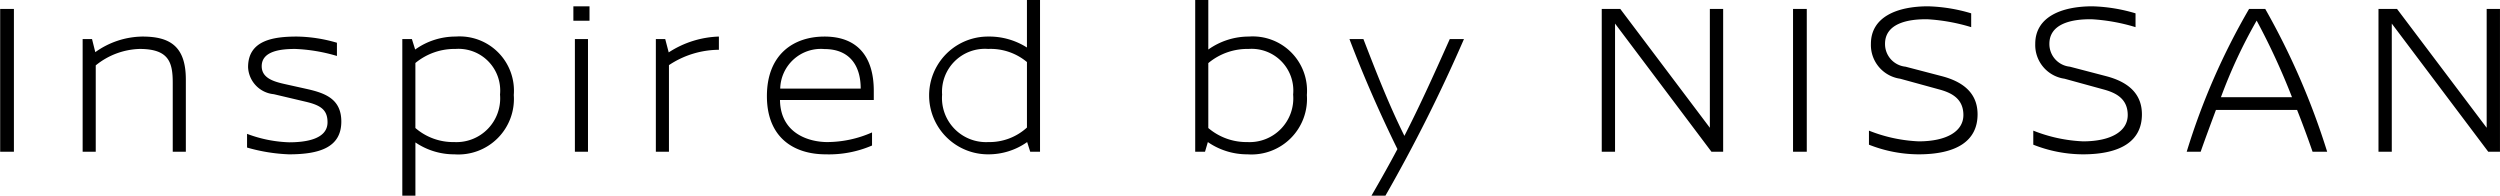 <svg xmlns="http://www.w3.org/2000/svg" width="209.937" height="16.43" viewBox="0 0 209.937 16.43">
  <defs>
    <style>
      .cls-1 {
        fill-rule: evenodd;
      }
    </style>
  </defs>
  <path id="Inspired_by_NISSAN.svg" data-name="Inspired by NISSAN.svg" class="cls-1" d="M301.106,3016.93v-11.99h-1.154v11.99h1.154Zm10.791-9.67a6.933,6.933,0,0,0-3.956,1.31l-0.275-1.1h-0.788v9.46h1.1v-7.25a6.117,6.117,0,0,1,3.682-1.38c2.472,0,2.784,1.14,2.784,2.85v5.78h1.1v-6.07C315.542,3008.06,314.186,3007.26,311.9,3007.26Zm12.973,0c-2,0-4.1.32-4.1,2.57a2.385,2.385,0,0,0,2.162,2.27l2.71,0.64c1.264,0.3,1.8.7,1.8,1.72,0,1.45-1.905,1.68-3.223,1.68a10.965,10.965,0,0,1-3.535-.71v1.15a14.607,14.607,0,0,0,3.516.57c2.546,0,4.4-.57,4.4-2.75,0-1.88-1.319-2.38-2.857-2.73l-1.887-.42c-0.934-.21-1.941-0.5-1.941-1.5,0-1.29,1.63-1.45,2.8-1.45a14.105,14.105,0,0,1,3.517.59v-1.11A12.431,12.431,0,0,0,324.87,3007.26Zm13.339,0a5.82,5.82,0,0,0-3.407,1.09l-0.275-.88h-0.805v13.15h1.1v-4.47a5.785,5.785,0,0,0,3.279,1,4.663,4.663,0,0,0,4.982-4.98A4.558,4.558,0,0,0,338.209,3007.26Zm-0.128,8.86a4.85,4.85,0,0,1-3.261-1.18v-5.46a5.159,5.159,0,0,1,3.371-1.18,3.5,3.5,0,0,1,3.736,3.83A3.672,3.672,0,0,1,338.081,3016.12Zm11.361-10.19v-1.21h-1.355v1.21h1.355Zm-0.128,11v-9.46h-1.1v9.46h1.1Zm10.992-9.67a8.167,8.167,0,0,0-4.213,1.33l-0.293-1.12h-0.787v9.46h1.1v-7.27a7.637,7.637,0,0,1,4.194-1.29v-1.11Zm5.132,5.33h7.876v-0.77c0-2.86-1.355-4.56-4.139-4.56-2.62,0-4.836,1.52-4.836,5s2.253,4.89,4.945,4.89a9.138,9.138,0,0,0,3.883-.74v-1.1a9.391,9.391,0,0,1-3.754.81c-1.484,0-3.9-.67-3.975-3.47v-0.06Zm3.737-4.28c2.033,0,3.04,1.3,3.04,3.32h-6.758A3.414,3.414,0,0,1,369.175,3008.31Zm18.1-4.13h-1.1v4a5.9,5.9,0,0,0-3.279-.92,4.945,4.945,0,1,0,.019,9.89,5.619,5.619,0,0,0,3.278-1.03l0.257,0.81h0.824v-12.75Zm-8.224,7.95a3.6,3.6,0,0,1,3.865-3.83,4.773,4.773,0,0,1,3.26,1.1v5.5a4.672,4.672,0,0,1-3.242,1.22A3.7,3.7,0,0,1,379.052,3012.13Zm25.76-4.87a5.862,5.862,0,0,0-3.406,1.09v-4.17h-1.1v12.75h0.824l0.238-.81a5.807,5.807,0,0,0,3.334,1.03,4.662,4.662,0,0,0,4.981-4.98A4.557,4.557,0,0,0,404.812,3007.26Zm-0.128,8.86a4.937,4.937,0,0,1-3.278-1.18v-5.45a5.119,5.119,0,0,1,3.388-1.19,3.5,3.5,0,0,1,3.736,3.83A3.672,3.672,0,0,1,404.684,3016.12Zm17-8.65c-1.52,3.41-2.583,5.73-3.81,8.13-1.337-2.69-2.4-5.44-3.443-8.13h-1.172q1.758,4.62,4.029,9.24c-0.623,1.18-1.337,2.45-2.179,3.91h1.172a133.513,133.513,0,0,0,6.594-13.15h-1.191Zm22.957,9.46v-11.99h-1.117v9.98L436,3004.94h-1.556v11.99h1.117v-10.76l8.095,10.76h0.989Zm7.022,0v-11.99h-1.154v11.99h1.154Zm10.186-12.21c-2.619,0-4.8.9-4.8,3.15a2.856,2.856,0,0,0,2.454,2.93l3.242,0.89c0.971,0.26,2.07.72,2.07,2.16,0,1.38-1.429,2.21-3.755,2.21a12.751,12.751,0,0,1-4.176-.9v1.18a11.432,11.432,0,0,0,4.158.81c3.15,0,4.963-1.09,4.963-3.36,0-1.93-1.428-2.78-2.949-3.19l-3.1-.81a1.91,1.91,0,0,1-1.722-1.92c0-1.66,1.814-2.1,3.609-2.06a15.727,15.727,0,0,1,3.626.66v-1.16A13.808,13.808,0,0,0,461.852,3004.72Zm13.8,0c-2.619,0-4.8.9-4.8,3.15a2.856,2.856,0,0,0,2.455,2.93l3.241,0.89c0.971,0.26,2.07.72,2.07,2.16,0,1.38-1.429,2.21-3.755,2.21a12.751,12.751,0,0,1-4.176-.9v1.18a11.432,11.432,0,0,0,4.158.81c3.15,0,4.964-1.09,4.964-3.36,0-1.93-1.429-2.78-2.949-3.19l-3.1-.81a1.909,1.909,0,0,1-1.721-1.92c0-1.66,1.813-2.1,3.608-2.06a15.718,15.718,0,0,1,3.626.66v-1.16A13.8,13.8,0,0,0,475.649,3004.72Zm19.713,12.21a61.06,61.06,0,0,0-5.2-11.99h-1.356a56.773,56.773,0,0,0-5.238,11.99h1.172c0.44-1.26.879-2.42,1.282-3.51h6.814c0.439,1.11.879,2.29,1.3,3.51h1.227Zm-8.92-4.58a42.45,42.45,0,0,1,3-6.43,57.9,57.9,0,0,1,2.967,6.43h-5.971Zm23.432,4.58v-11.99h-1.117v9.98l-7.528-9.98h-1.557v11.99h1.117v-10.76l8.1,10.76h0.989Z" transform="translate(-299.938 -3004.19)"/>
</svg>
